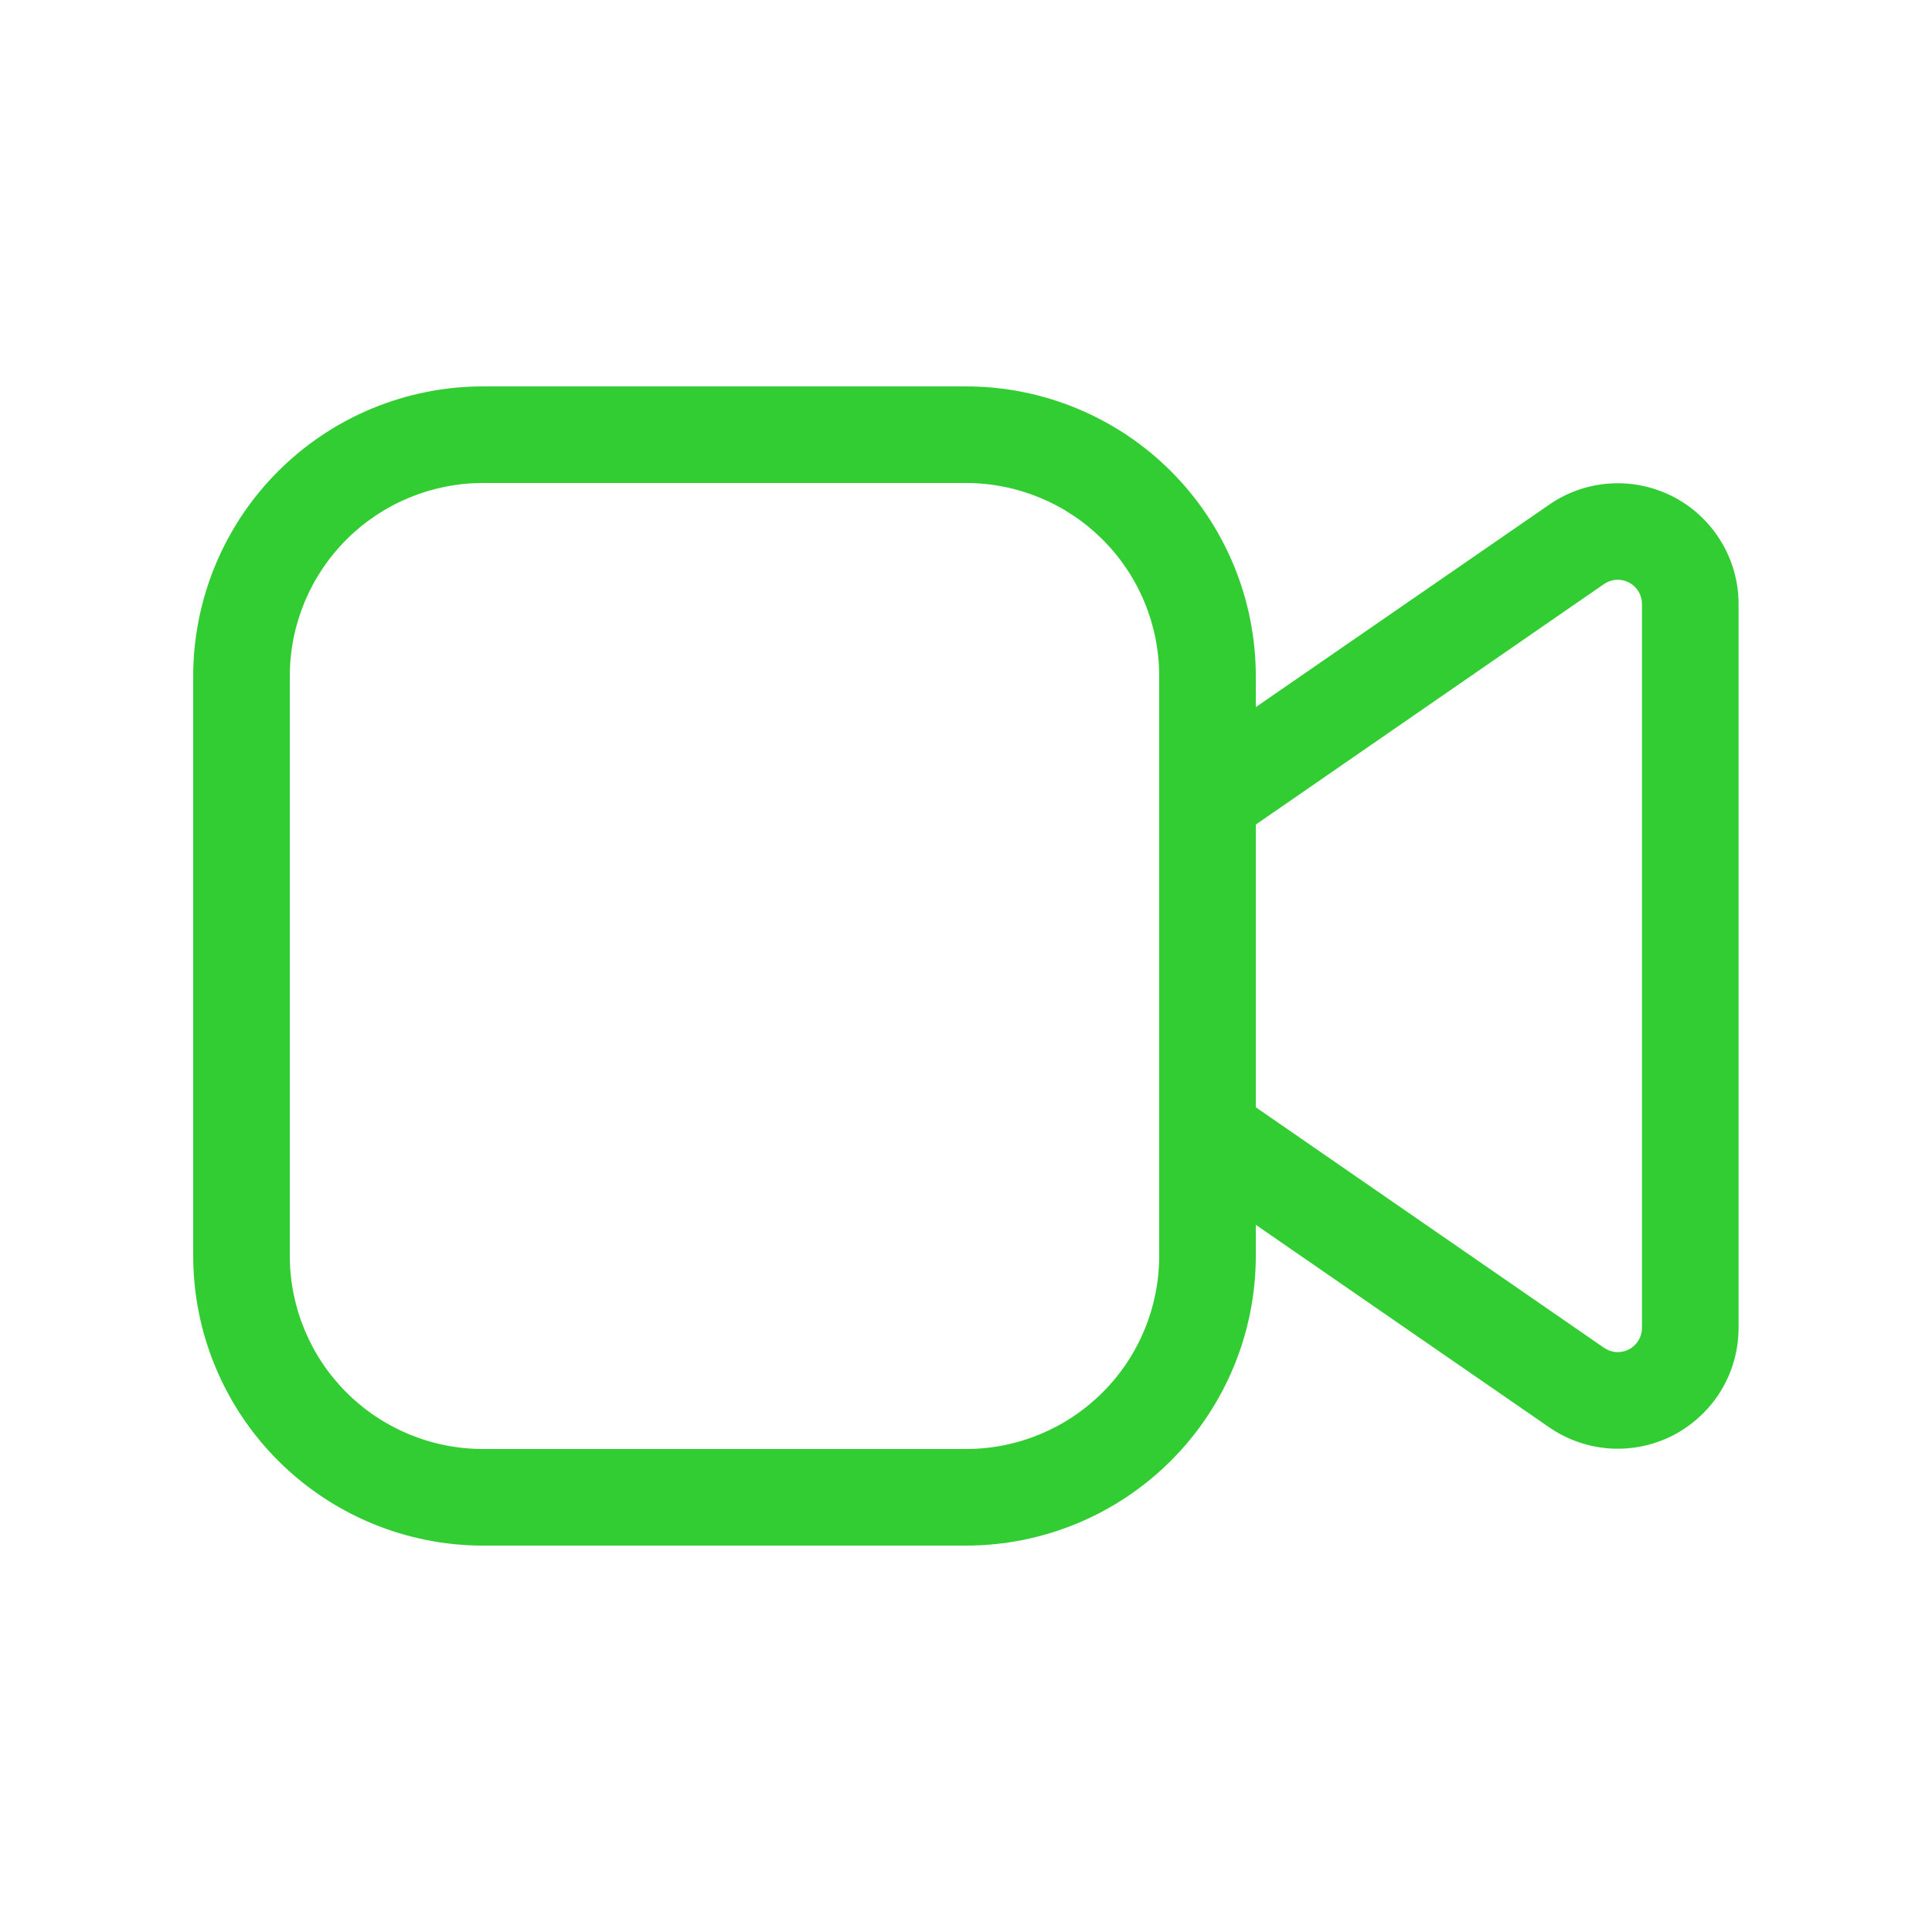 <svg width="24" height="24" viewBox="0 0 24 24" fill="none" xmlns="http://www.w3.org/2000/svg">
<path d="M6 4.8C5.046 4.8 4.13 5.179 3.455 5.854C2.78 6.529 2.4 7.445 2.4 8.4V15.6C2.4 16.555 2.78 17.47 3.455 18.145C4.13 18.82 5.046 19.2 6 19.2H12C12.955 19.2 13.871 18.82 14.546 18.145C15.221 17.47 15.6 16.555 15.6 15.6V15.215L19.245 17.731C19.47 17.886 19.733 17.977 20.006 17.994C20.279 18.01 20.552 17.952 20.794 17.825C21.036 17.697 21.239 17.506 21.381 17.272C21.522 17.038 21.597 16.77 21.597 16.496V7.502C21.597 7.229 21.522 6.961 21.38 6.727C21.238 6.493 21.036 6.302 20.794 6.175C20.551 6.048 20.279 5.989 20.006 6.006C19.733 6.022 19.47 6.113 19.245 6.269L15.6 8.784V8.4C15.6 7.445 15.221 6.529 14.546 5.854C13.871 5.179 12.955 4.8 12 4.8H6ZM15.6 10.243L19.926 7.255C19.971 7.224 20.024 7.206 20.079 7.202C20.133 7.199 20.188 7.211 20.236 7.236C20.285 7.262 20.325 7.3 20.354 7.347C20.382 7.394 20.397 7.447 20.397 7.502V16.496C20.397 16.551 20.382 16.605 20.354 16.651C20.325 16.698 20.285 16.737 20.236 16.762C20.188 16.788 20.133 16.799 20.079 16.796C20.024 16.793 19.971 16.774 19.926 16.743L15.6 13.755V10.243ZM3.6 8.4C3.6 7.763 3.853 7.153 4.303 6.703C4.753 6.253 5.364 6 6 6H12C12.637 6 13.247 6.253 13.697 6.703C14.148 7.153 14.4 7.763 14.4 8.4V15.6C14.4 16.236 14.148 16.847 13.697 17.297C13.247 17.747 12.637 18 12 18H6C5.364 18 4.753 17.747 4.303 17.297C3.853 16.847 3.6 16.236 3.6 15.6V8.4Z" fill="#32CD33"/>
</svg>
